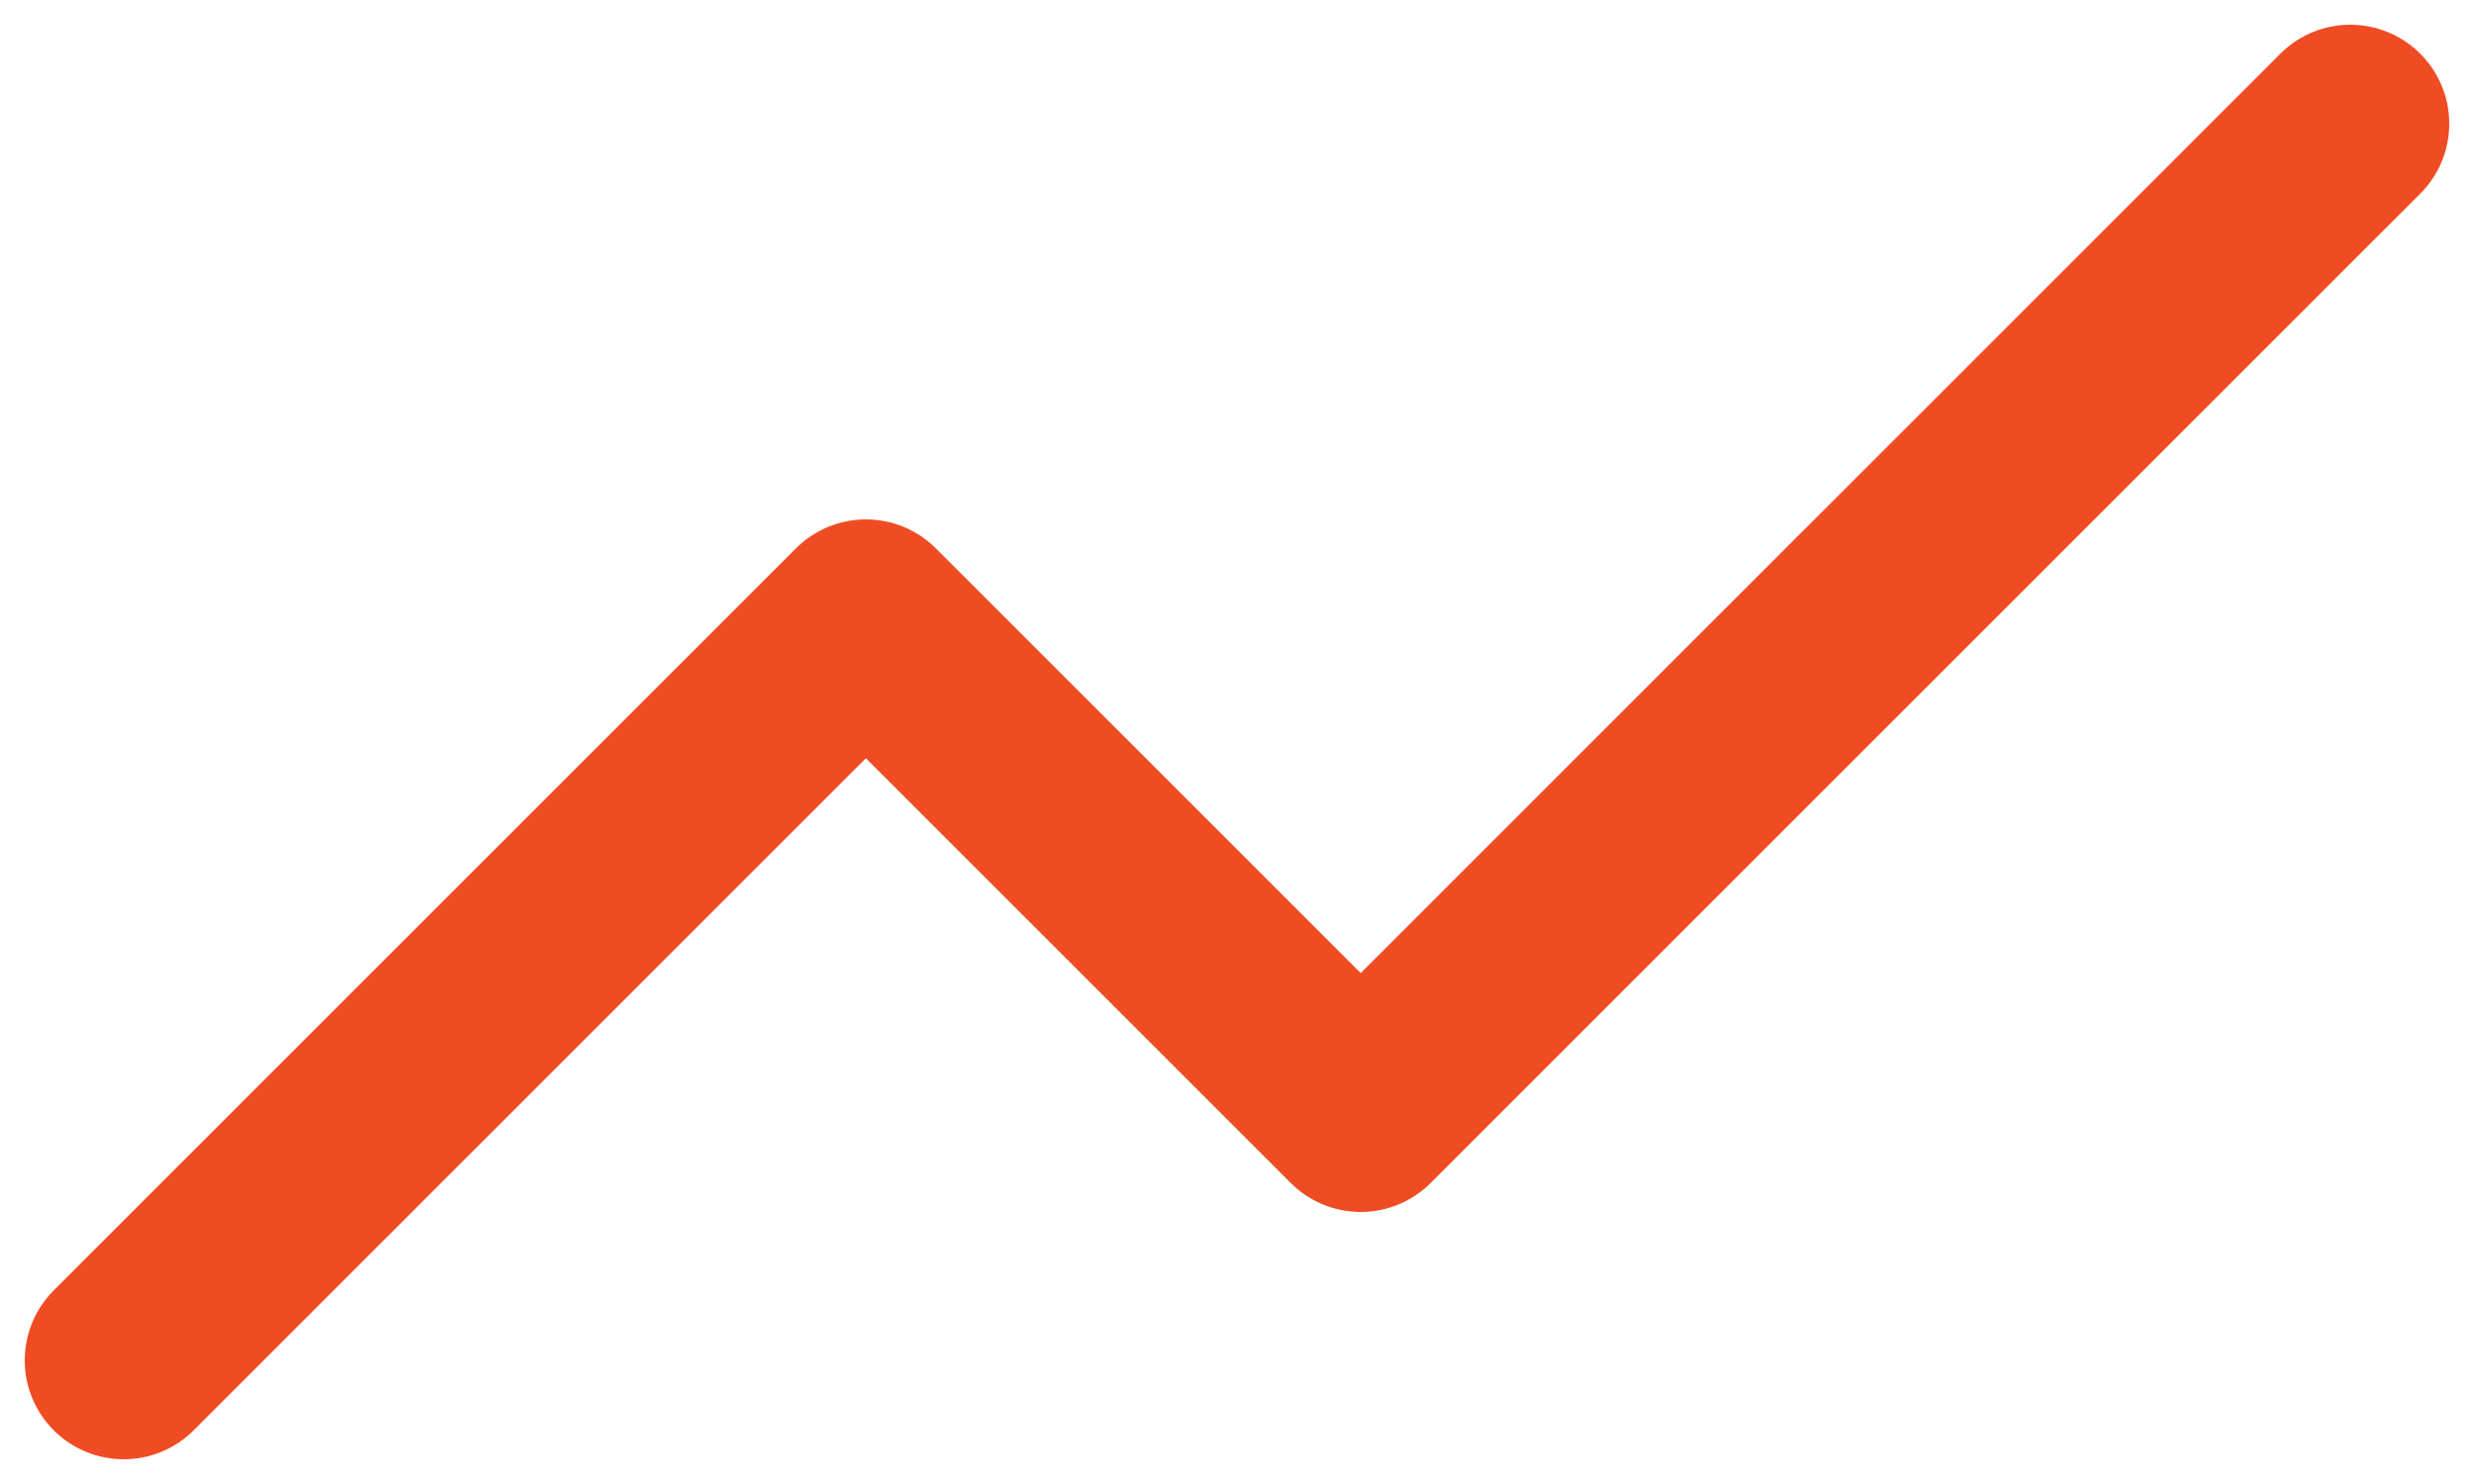 <svg width="20" height="12" viewBox="0 0 20 12" fill="none" xmlns="http://www.w3.org/2000/svg">
<path d="M1 11L7 5L11 9L19 1" stroke="#F04C23" stroke-width="1.6" stroke-linecap="round" stroke-linejoin="round"/>
</svg>
